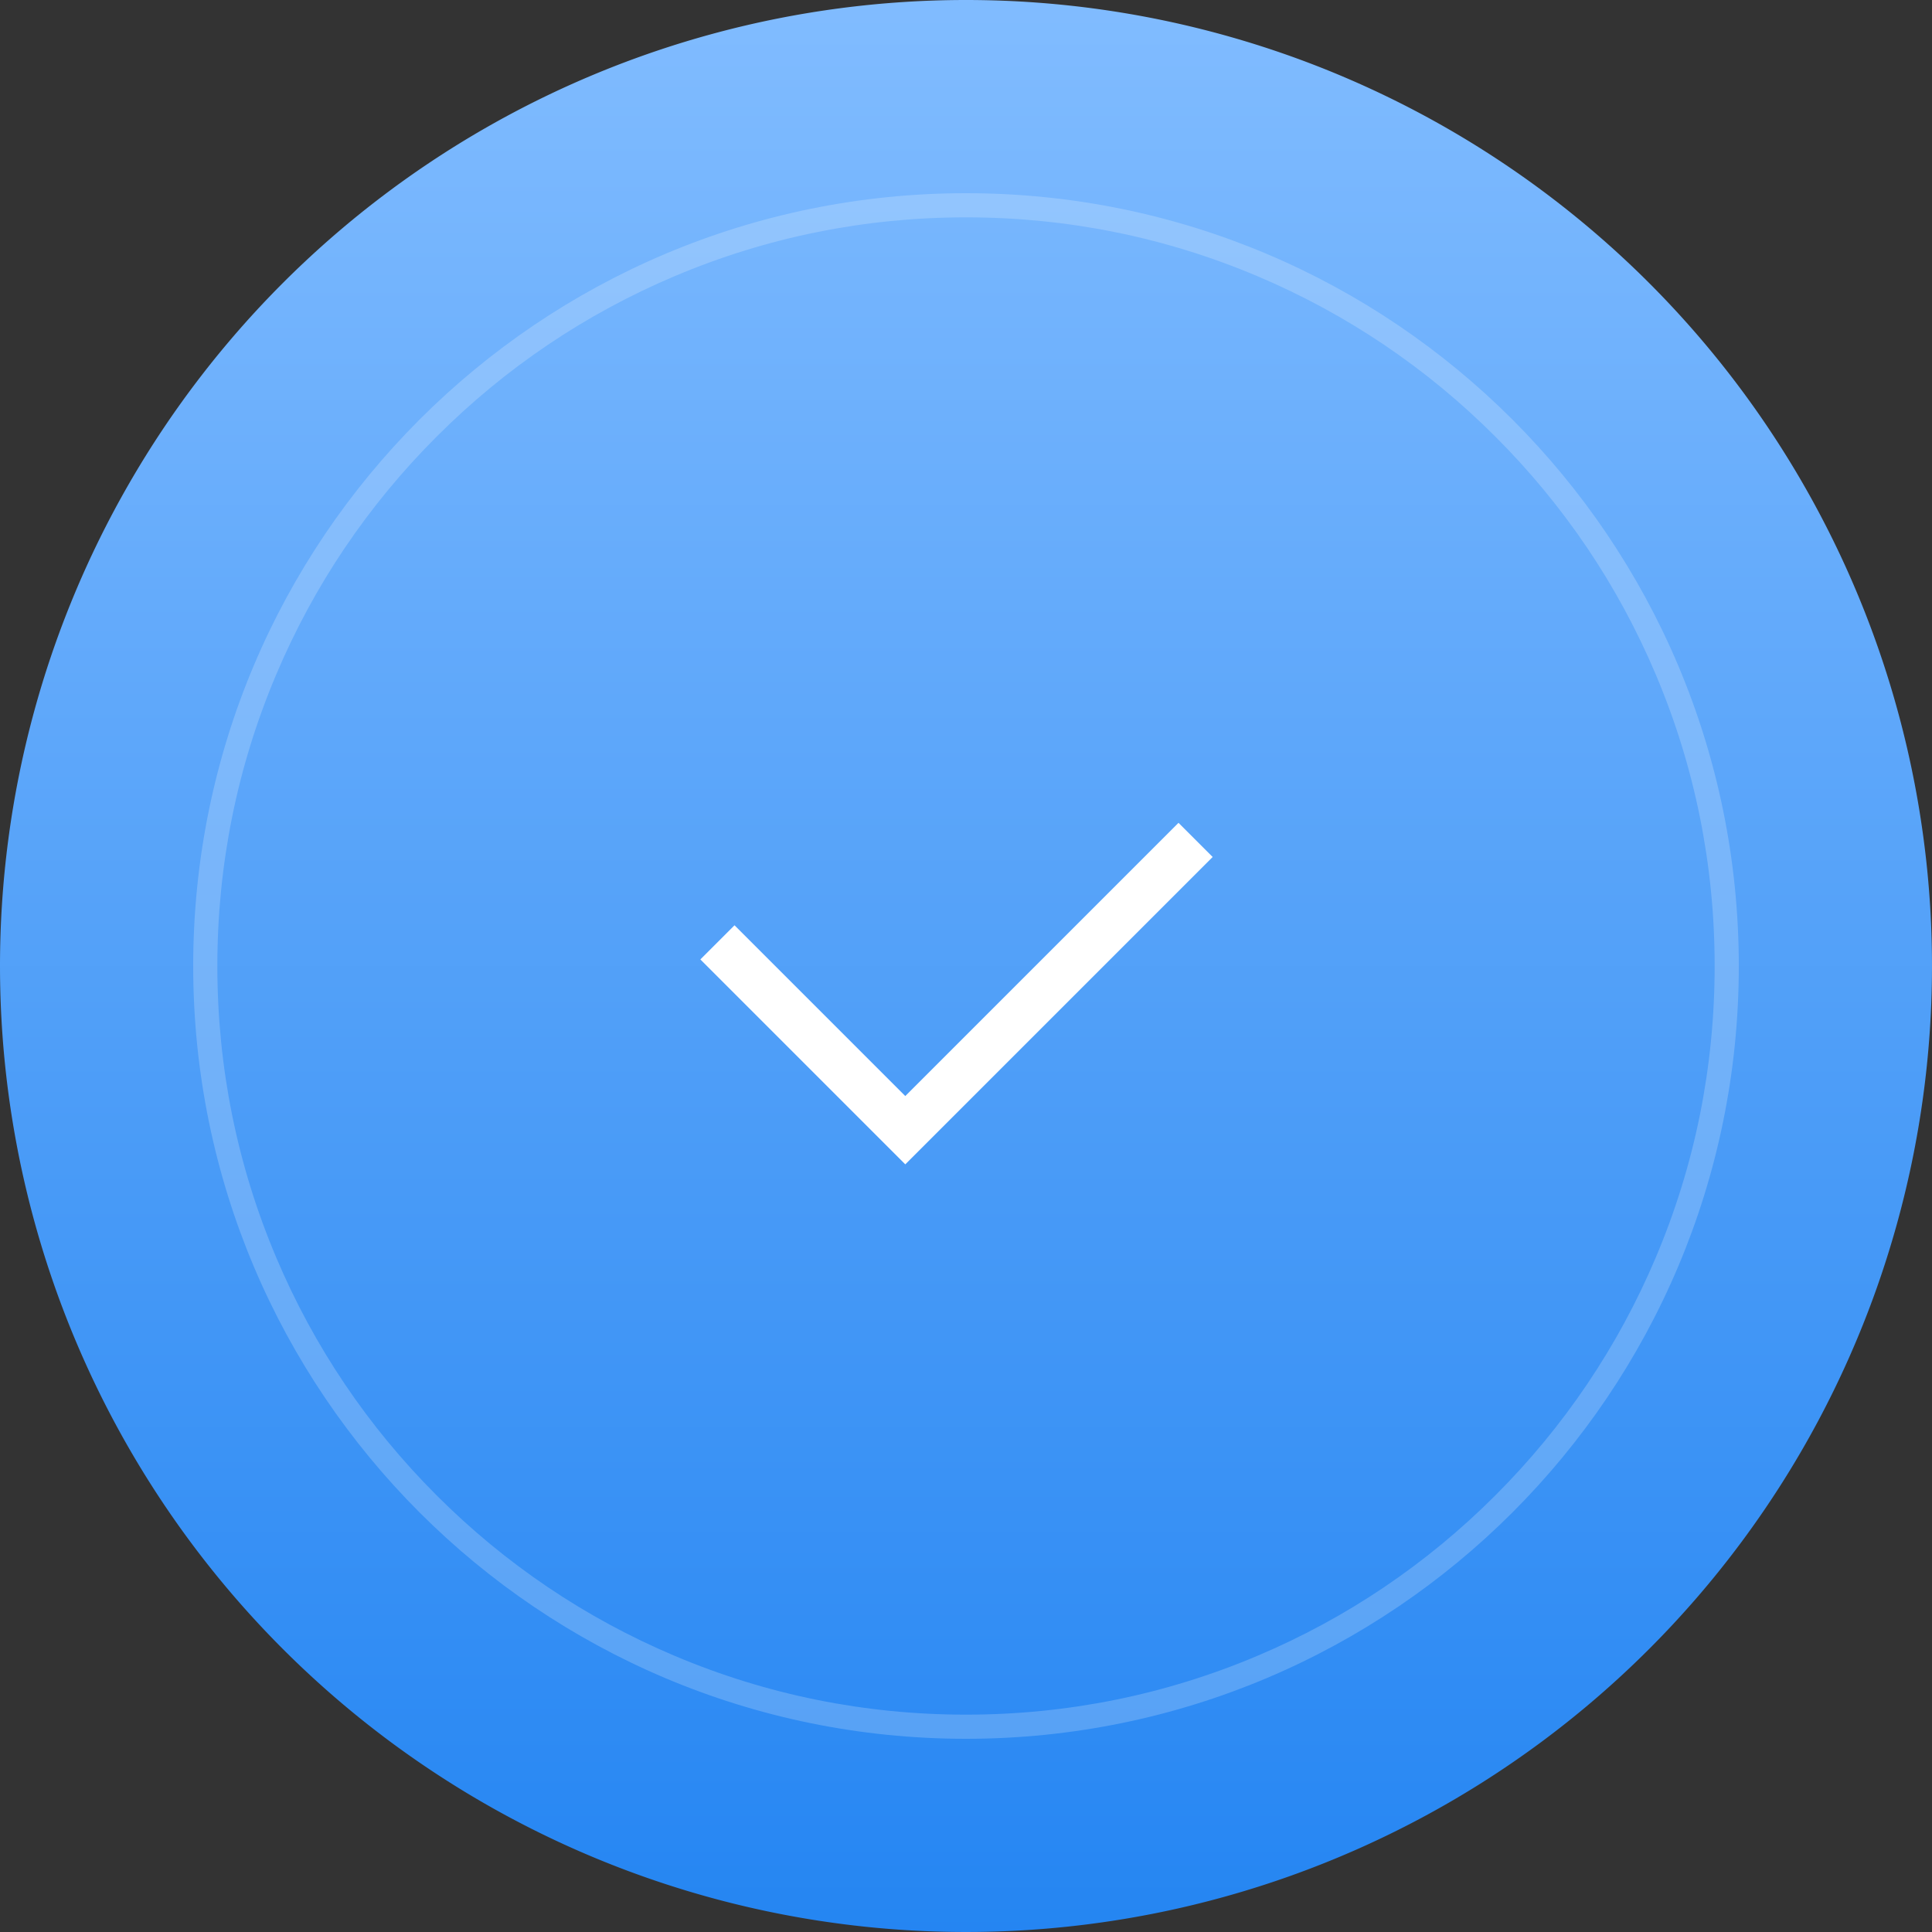 <?xml version="1.0" encoding="UTF-8"?> <svg xmlns="http://www.w3.org/2000/svg" xmlns:xlink="http://www.w3.org/1999/xlink" width="80" height="80" viewBox="0 0 80 80"><rect x="0" y="0" width="80" height="80" fill="#333333" stroke="none"/> <defs> <linearGradient id="linear-gradient" x1="0.5" x2="0.5" y2="1" gradientUnits="objectBoundingBox"> <stop offset="0" stop-color="#81bcff"></stop> <stop offset="1" stop-color="#2485f2"></stop> </linearGradient> </defs> <g id="Group_66" data-name="Group 66" transform="translate(-840 -1341)"> <g id="Group_65" data-name="Group 65"> <path id="Path_3" data-name="Path 3" d="M40,0A40,40,0,1,1,0,40,40,40,0,0,1,40,0Z" transform="translate(840 1341)" fill="url(#linear-gradient)"></path> <g id="Path_4" data-name="Path 4" transform="translate(848 1349)" fill="none" opacity="0.201"> <path d="M32,0A32,32,0,1,1,0,32,32,32,0,0,1,32,0Z" stroke="none"></path> <path d="M 32 1 C 27.815 1 23.755 1.819 19.934 3.436 C 16.242 4.997 12.927 7.232 10.08 10.08 C 7.232 12.927 4.997 16.242 3.436 19.934 C 1.819 23.755 1 27.815 1 32 C 1 36.185 1.819 40.245 3.436 44.066 C 4.997 47.758 7.232 51.073 10.08 53.92 C 12.927 56.768 16.242 59.003 19.934 60.564 C 23.755 62.181 27.815 63 32 63 C 36.185 63 40.245 62.181 44.066 60.564 C 47.758 59.003 51.073 56.768 53.92 53.92 C 56.768 51.073 59.003 47.758 60.564 44.066 C 62.181 40.245 63 36.185 63 32 C 63 27.815 62.181 23.755 60.564 19.934 C 59.003 16.242 56.768 12.927 53.92 10.08 C 51.073 7.232 47.758 4.997 44.066 3.436 C 40.245 1.819 36.185 1 32 1 M 32 0 C 49.673 0 64 14.327 64 32 C 64 49.673 49.673 64 32 64 C 14.327 64 0 49.673 0 32 C 0 14.327 14.327 0 32 0 Z" stroke="none" fill="#fff"></path> </g> <path id="Union_24" data-name="Union 24" d="M-171,105V93h2v10h16v2Z" transform="translate(924.155 1194.052) rotate(-45)" fill="#fff"></path> </g> </g> </svg> 